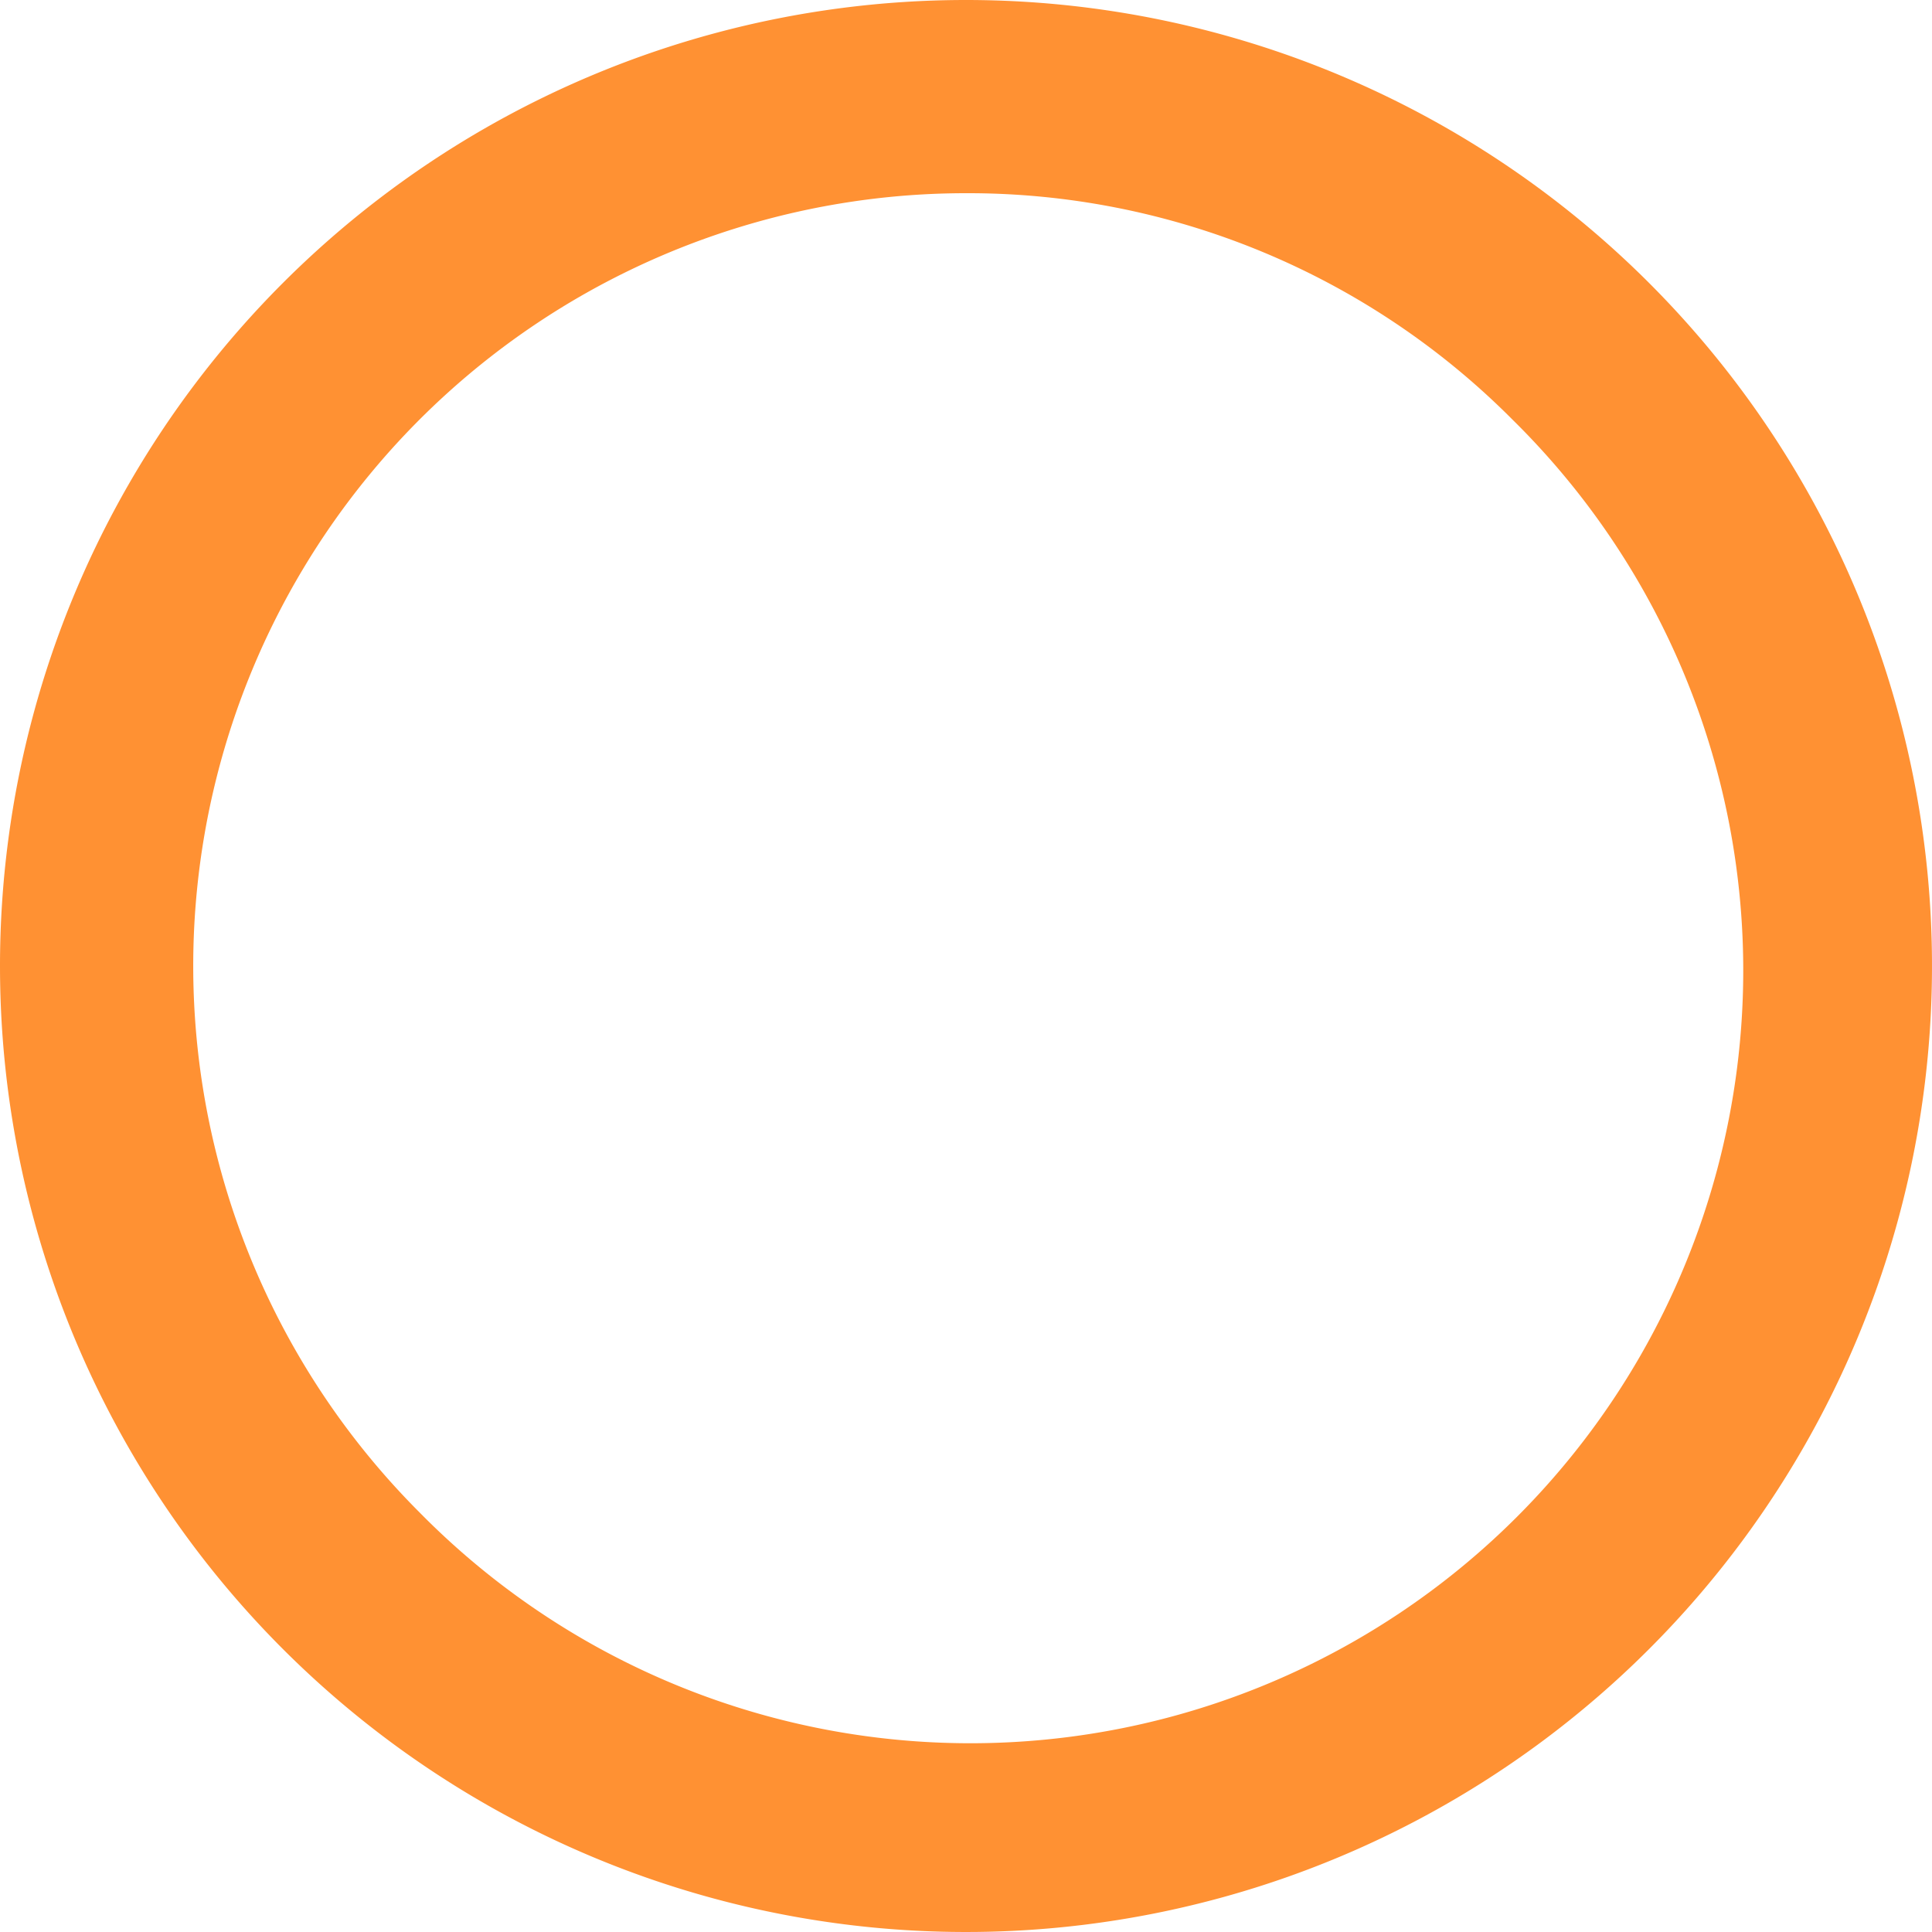 <svg id="ok" xmlns="http://www.w3.org/2000/svg" width="30" height="30" viewBox="0 0 30 30">
  <path id="楕円形_5" data-name="楕円形 5" d="M15,3A12,12,0,0,0,6.515,23.485,12,12,0,1,0,23.485,6.515,11.921,11.921,0,0,0,15,3m0-3A15,15,0,1,1,0,15,15,15,0,0,1,15,0Z" fill="#ff9133"/>
</svg>
